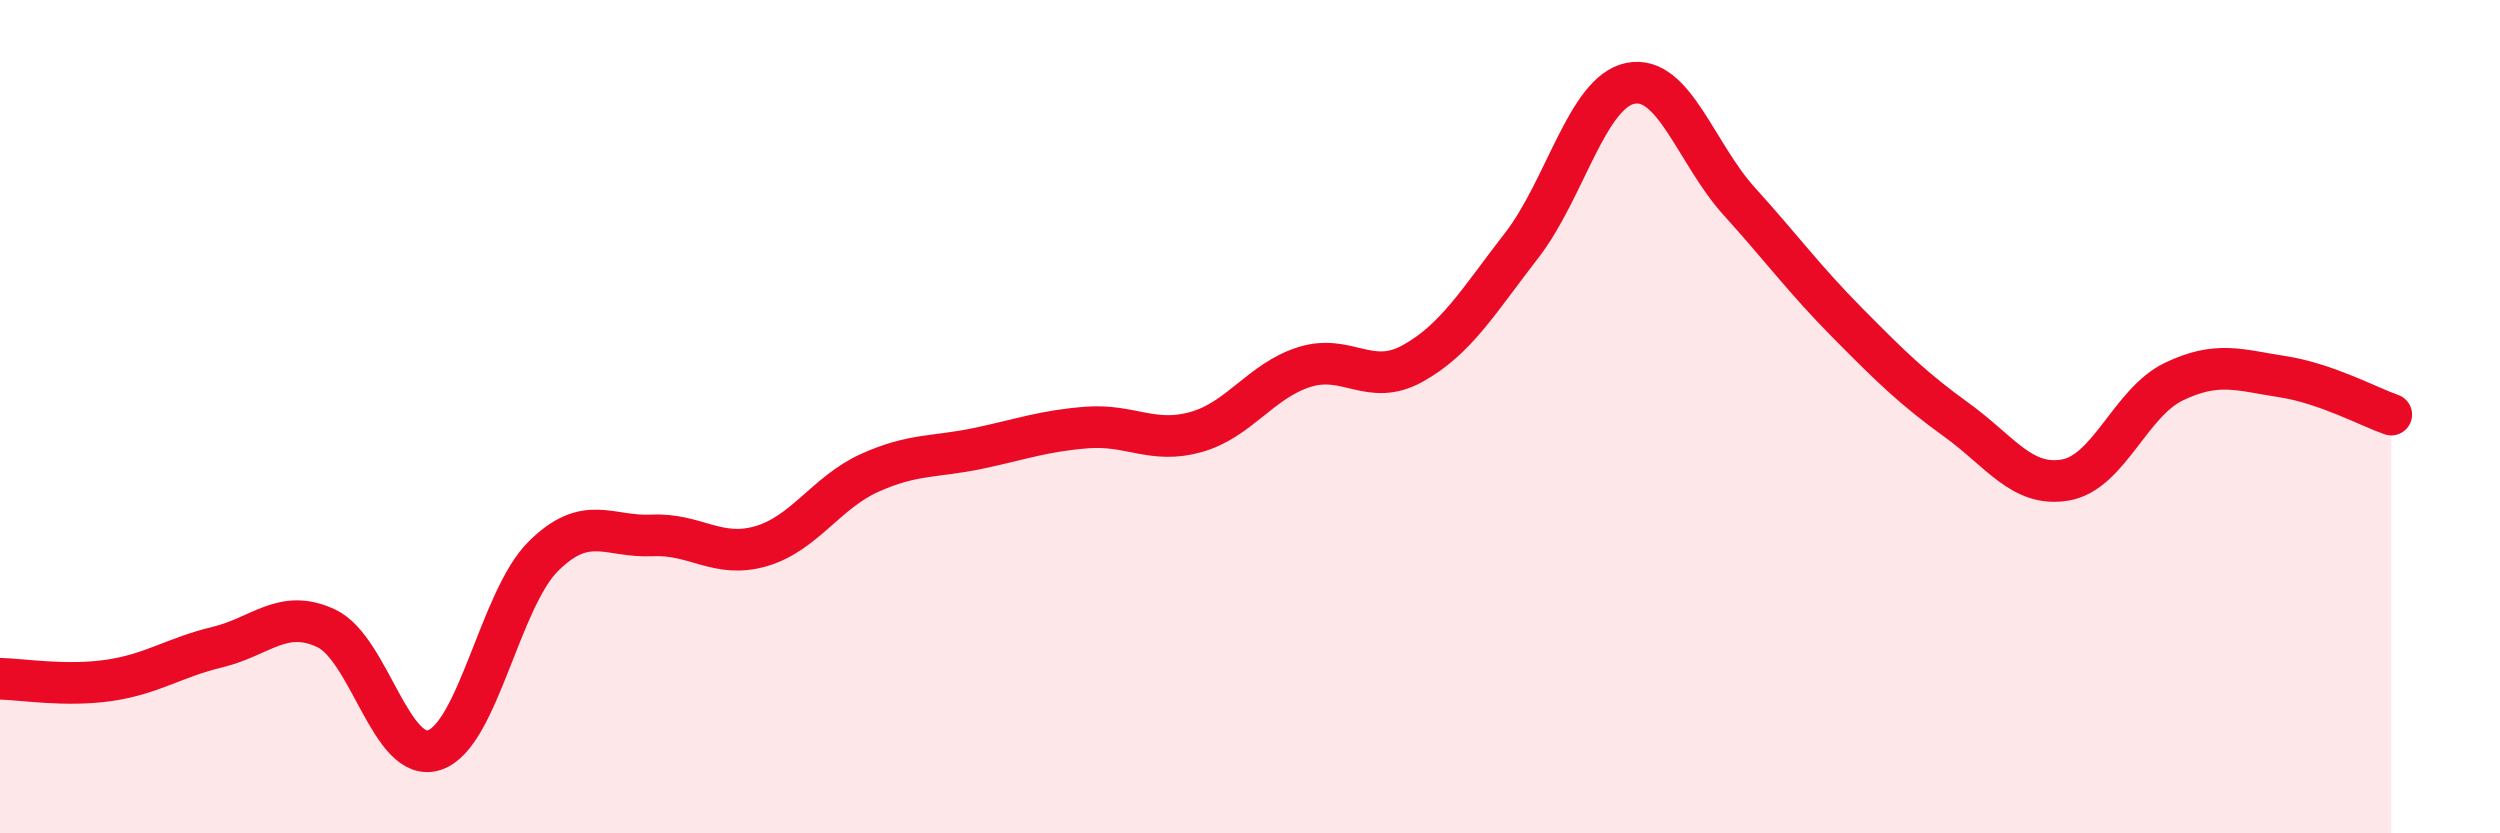 
    <svg width="60" height="20" viewBox="0 0 60 20" xmlns="http://www.w3.org/2000/svg">
      <path
        d="M 0,16.29 C 0.52,16.3 1.57,16.48 2.61,16.33 C 3.65,16.18 4.18,15.78 5.22,15.53 C 6.26,15.28 6.79,14.59 7.83,15.08 C 8.87,15.57 9.39,18.35 10.43,18 C 11.47,17.65 12,14.38 13.04,13.35 C 14.08,12.32 14.61,12.9 15.65,12.85 C 16.69,12.8 17.22,13.41 18.26,13.11 C 19.3,12.81 19.83,11.82 20.87,11.35 C 21.91,10.88 22.44,10.98 23.48,10.76 C 24.52,10.54 25.05,10.34 26.09,10.26 C 27.13,10.18 27.66,10.66 28.7,10.37 C 29.74,10.08 30.26,9.14 31.3,8.81 C 32.34,8.48 32.87,9.3 33.91,8.72 C 34.95,8.14 35.48,7.23 36.52,5.89 C 37.56,4.55 38.09,2.21 39.13,2 C 40.17,1.79 40.7,3.68 41.74,4.83 C 42.78,5.98 43.31,6.71 44.35,7.76 C 45.39,8.81 45.92,9.33 46.96,10.08 C 48,10.83 48.53,11.7 49.57,11.52 C 50.61,11.34 51.13,9.66 52.17,9.16 C 53.21,8.66 53.74,8.88 54.78,9.04 C 55.82,9.2 56.87,9.77 57.39,9.95L57.39 20L0 20Z"
        fill="#EB0A25"
        opacity="0.1"
        stroke-linecap="round"
        stroke-linejoin="round"
      />
      <path
        d="M 0,16.29 C 0.52,16.3 1.57,16.48 2.61,16.33 C 3.65,16.18 4.18,15.78 5.22,15.53 C 6.26,15.28 6.79,14.59 7.83,15.08 C 8.87,15.57 9.39,18.35 10.43,18 C 11.47,17.65 12,14.38 13.04,13.35 C 14.08,12.32 14.61,12.9 15.65,12.85 C 16.69,12.8 17.22,13.41 18.26,13.11 C 19.3,12.81 19.83,11.82 20.87,11.35 C 21.91,10.88 22.44,10.98 23.48,10.76 C 24.52,10.54 25.05,10.34 26.09,10.26 C 27.13,10.18 27.66,10.66 28.7,10.37 C 29.74,10.08 30.26,9.14 31.3,8.81 C 32.34,8.48 32.87,9.3 33.91,8.72 C 34.95,8.14 35.48,7.23 36.52,5.89 C 37.56,4.55 38.09,2.21 39.13,2 C 40.17,1.79 40.7,3.68 41.74,4.83 C 42.78,5.98 43.31,6.71 44.35,7.76 C 45.39,8.81 45.92,9.33 46.96,10.08 C 48,10.83 48.53,11.7 49.57,11.52 C 50.61,11.34 51.13,9.66 52.17,9.16 C 53.21,8.66 53.74,8.88 54.78,9.04 C 55.82,9.2 56.87,9.77 57.39,9.95"
        stroke="#EB0A25"
        stroke-width="1"
        fill="none"
        stroke-linecap="round"
        stroke-linejoin="round"
      />
    </svg>
  